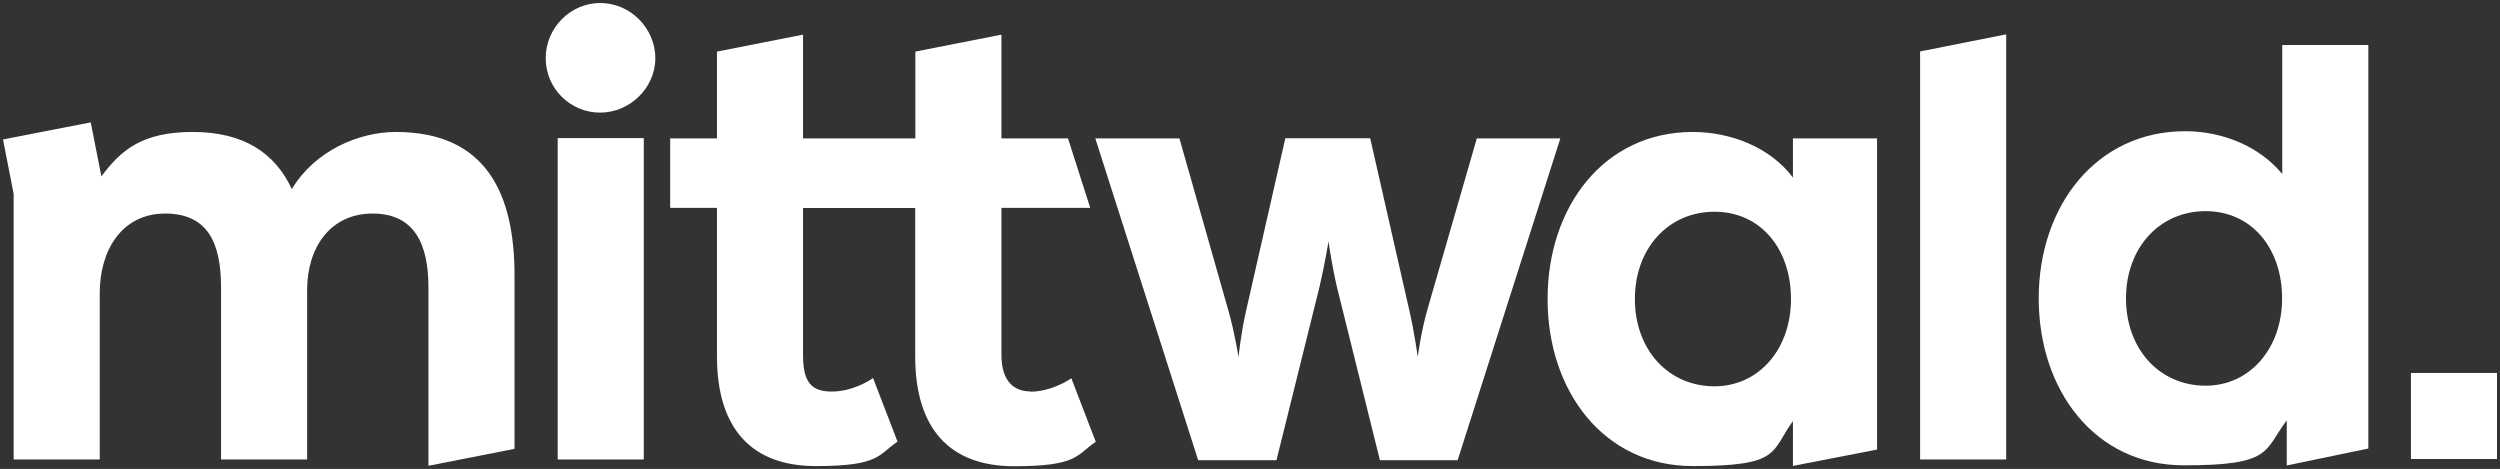<?xml version="1.0" encoding="UTF-8"?>
<svg xmlns="http://www.w3.org/2000/svg" xmlns:xlink="http://www.w3.org/1999/xlink" id="Ebene_2" data-name="Ebene 2" viewBox="0 0 166.71 31.27">
  <rect x="0" y="0" width="166.71" height="31.27" fill="#333333" stroke="none"/>
  <defs>
    <style>
      .cls-1 {
        fill: none;
      }

      .cls-2 {
        clip-path: url(#clippath-1);
      }

      .cls-3 {
        clip-path: url(#clippath-2);
      }

      .cls-4 {
        fill: #ffffff;
      }

      .cls-5 {
        clip-path: url(#clippath);
      }
    </style>
    <clipPath id="clippath">
      <rect class="cls-1" width="166.71" height="31.27"></rect>
    </clipPath>
    <clipPath id="clippath-1">
      <rect class="cls-1" width="166.71" height="31.27"></rect>
    </clipPath>
    <clipPath id="clippath-2">
      <rect class="cls-1" width="166.71" height="31.27"></rect>
    </clipPath>
  </defs>
  <g id="Ebene_1-2" data-name="Ebene 1">
    <g class="cls-5">
      <path class="cls-4" d="M68.71,26.1c-1.03,0-1.93-.6-1.93-2.44v-9.8h5.92l-1.48-4.63h-4.44V2.31l-5.74,1.13v5.79h-7.49V2.31l-5.74,1.13v5.79h-3.12v4.63h3.12v9.89c0,4.84,2.31,7.33,6.6,7.33s4.15-.77,5.44-1.63l-1.63-4.24c-.17.13-1.37.9-2.74.9s-1.93-.6-1.93-2.44v-9.8h7.48v9.89c0,4.84,2.31,7.33,6.6,7.33s4.15-.77,5.44-1.63l-1.63-4.24c-.18.14-1.37.9-2.75.9Z"></path>
      <path class="cls-4" d="M98.48,9.23l-3.3,11.43c-.43,1.5-.64,3.15-.64,3.15,0,0-.22-1.66-.56-3.11l-2.61-11.48h-5.66l-2.61,11.48c-.34,1.45-.51,3.11-.51,3.11,0,0-.26-1.66-.69-3.15l-3.25-11.43h-5.61l6.86,21.46h5.22l2.87-11.56c.34-1.45.6-3.03.6-3.03,0,0,.22,1.57.56,3.03l2.87,11.56h5.18l6.85-21.46h-5.58Z"></path>
      <path class="cls-4" d="M114.33,25.76c-3.08,0-5.31-2.44-5.31-5.82s2.23-5.82,5.31-5.82,5.1,2.48,5.1,5.82-2.14,5.82-5.1,5.82M119.56,11.84c-1.54-2.05-4.19-3.04-6.68-3.04-5.91,0-9.68,4.97-9.68,11.14s3.77,11.14,9.68,11.14,5.18-.94,6.68-3v2.99l5.61-1.09V9.23h-5.61v2.61Z"></path>
      <polygon class="cls-4" points="128.04 30.64 133.78 30.64 133.78 2.29 128.04 3.43 128.04 30.64"></polygon>
      <rect class="cls-4" x="37.19" y="9.21" width="5.74" height="21.43"></rect>
      <g class="cls-2">
        <path class="cls-4" d="M26.39,8.8c-2.45,0-5.39,1.24-6.93,3.81-1.11-2.4-3.21-3.81-6.6-3.81s-4.79,1.21-6.1,2.96l-.71-3.6L.2,9.3l.71,3.63v17.71h5.74v-11.09c0-2.83,1.45-5.31,4.37-5.31s3.72,2.1,3.72,4.92v11.48h5.74v-11.3c0-2.83,1.54-5.1,4.37-5.1s3.72,2.1,3.72,4.92v11.9l5.74-1.13v-11.5c.02-5.48-1.87-9.63-7.91-9.63"></path>
        <path class="cls-4" d="M40.02.2c-1.97,0-3.63,1.65-3.63,3.68s1.65,3.63,3.63,3.63,3.68-1.65,3.68-3.63-1.65-3.68-3.68-3.68"></path>
      </g>
      <g class="cls-3">
        <path class="cls-4" d="M147.08,25.72c-3.08,0-5.31-2.45-5.31-5.82s2.23-5.82,5.31-5.82,5.1,2.49,5.1,5.82-2.15,5.82-5.1,5.82M152.17,11.58c-1.54-1.85-3.99-2.83-6.46-2.83-5.91,0-9.76,4.97-9.76,11.14s3.77,11.14,9.68,11.14,5.31-.94,6.86-3v3.01l5.44-1.13V3h-5.74v8.59h-.02Z"></path>
      </g>
      <rect class="cls-4" x="160.77" y="24.87" width="5.74" height="5.74"></rect>
    </g>
  </g>
</svg>
